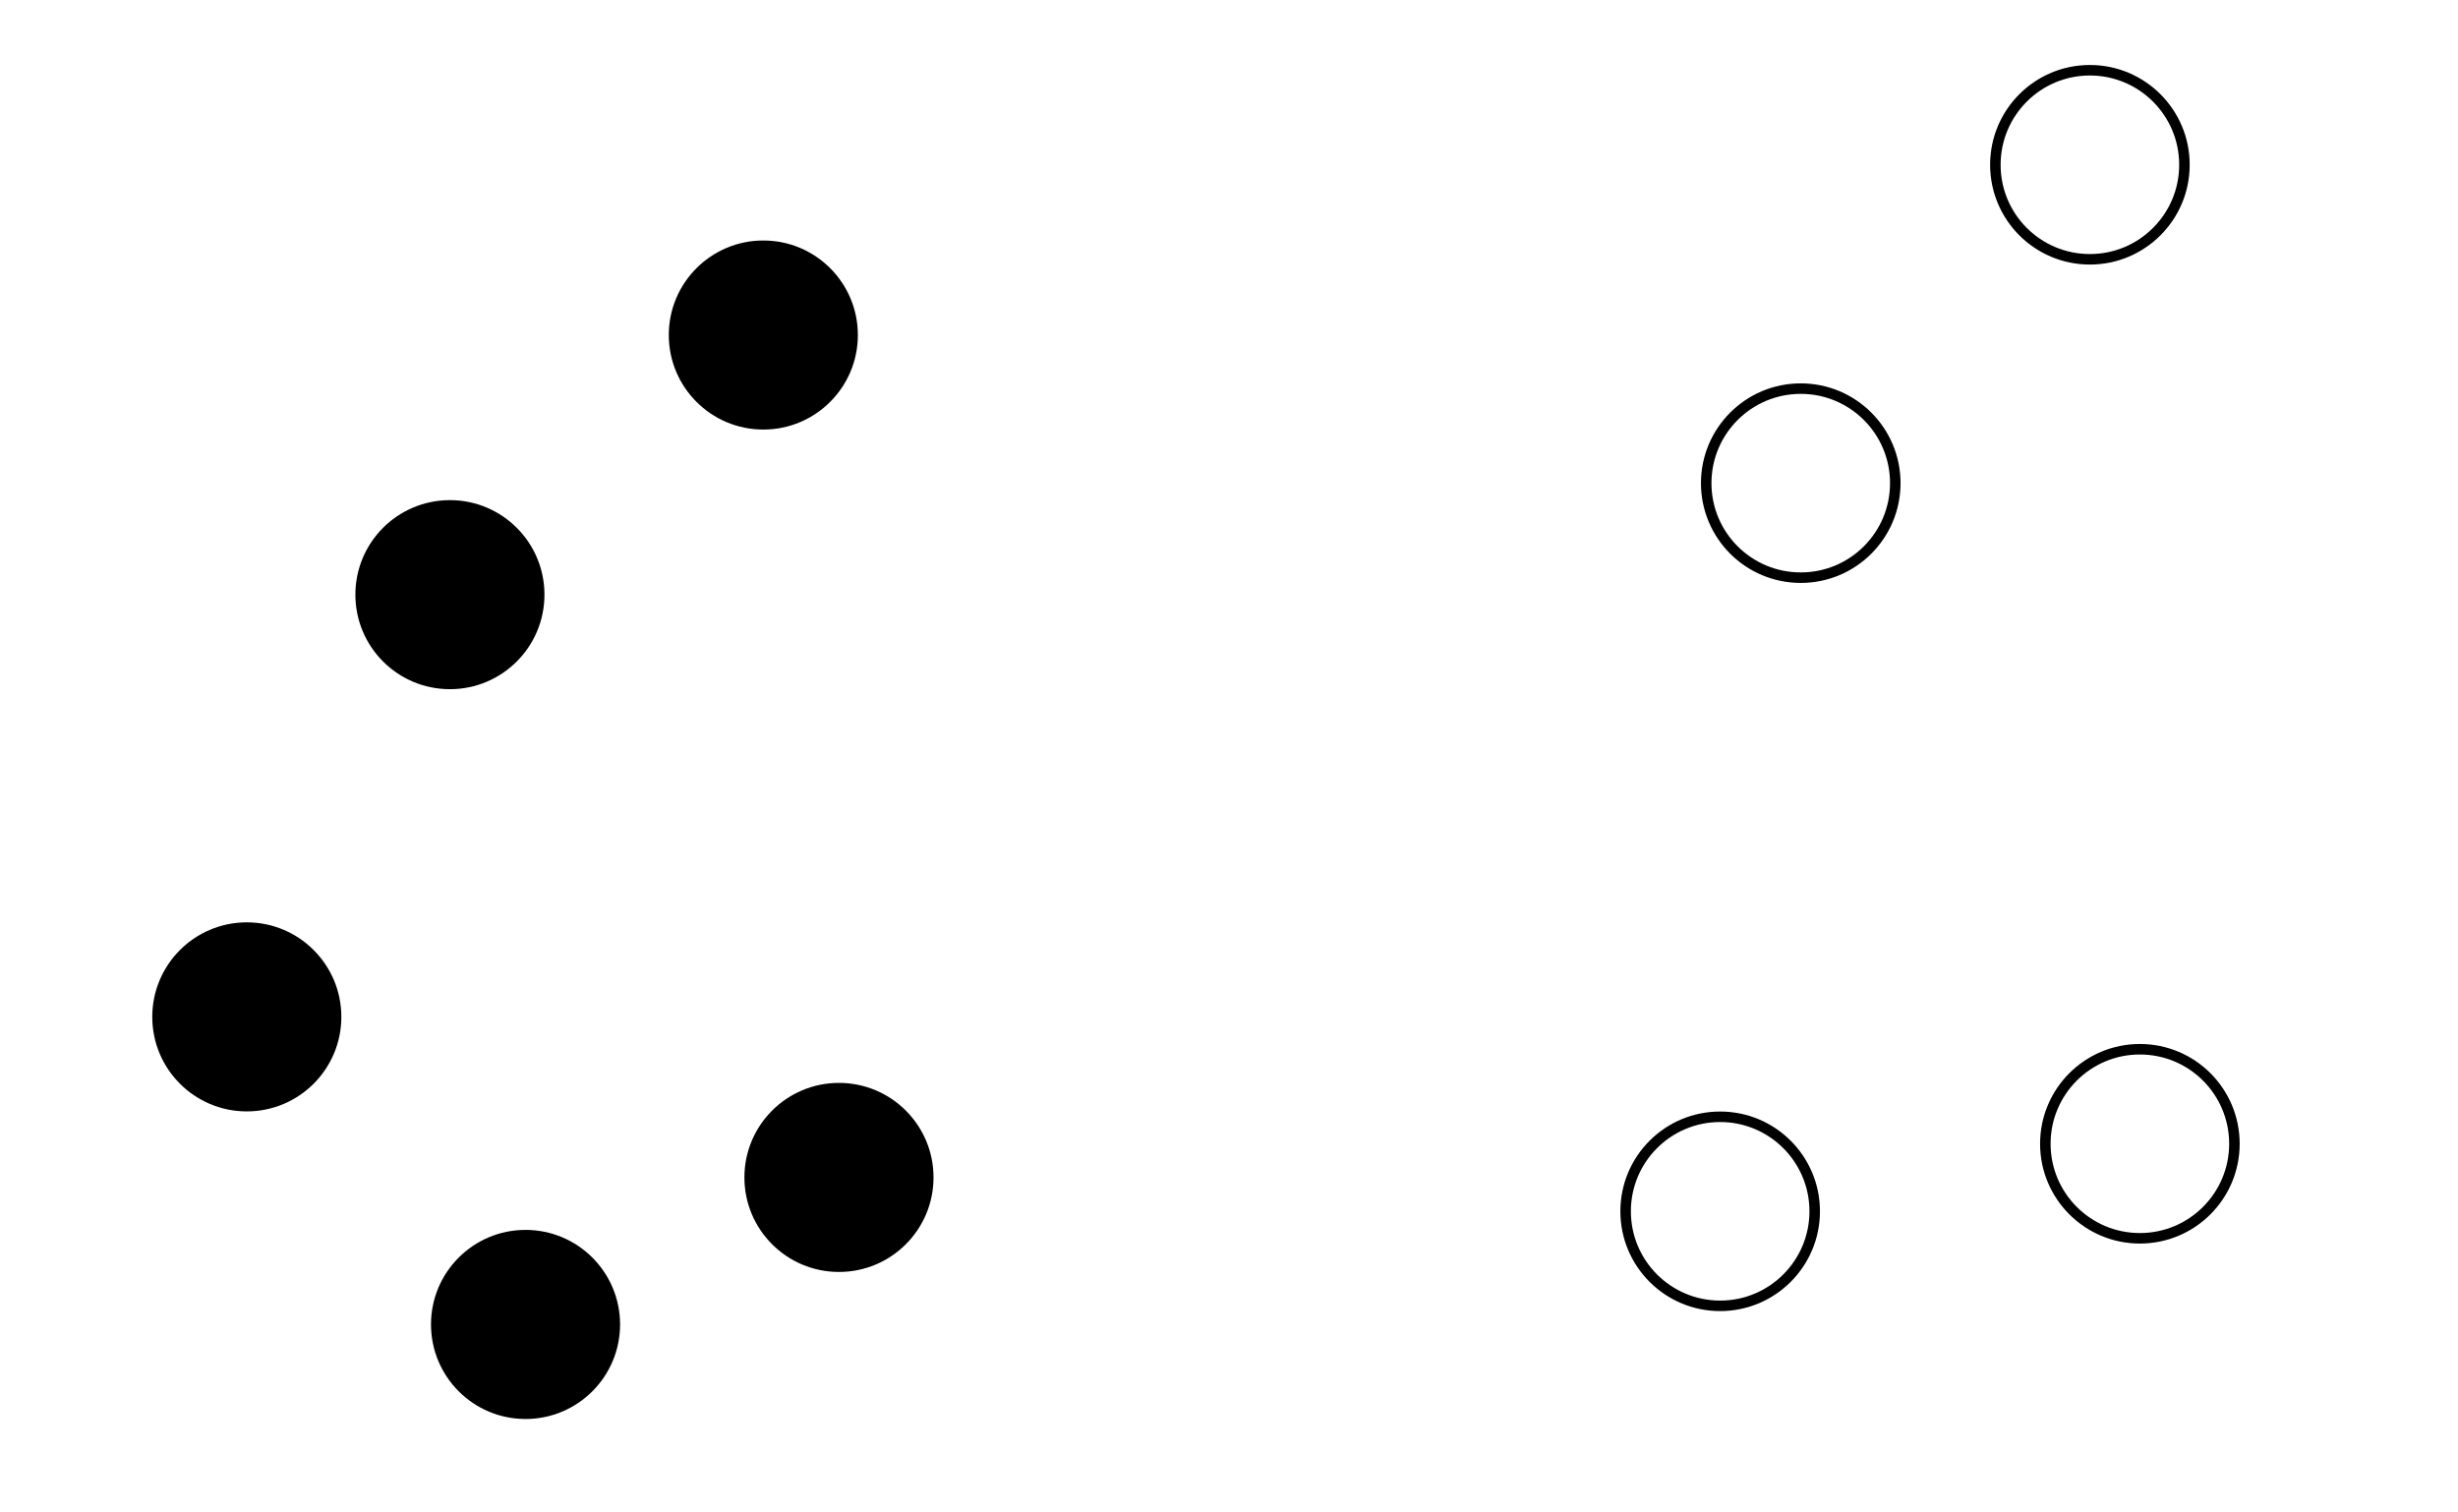 <?xml version='1.0' encoding='UTF-8'?>
<!-- This file was generated by dvisvgm 2.1.3 -->
<svg height='144pt' version='1.1' viewBox='-72 -72 234 144' width='234pt' xmlns='http://www.w3.org/2000/svg' xmlns:xlink='http://www.w3.org/1999/xlink'>
<defs>
<clipPath id='clip1'>
<path d='M-72 72V-72H162V72ZM162 -72'/>
</clipPath>
</defs>
<g id='page1'>
<path clip-path='url(#clip1)' d='M135.957 -56.312C135.957 -61.281 131.926 -65.312 126.957 -65.312C121.984 -65.312 117.957 -61.281 117.957 -56.312C117.957 -51.34 121.984 -47.312 126.957 -47.312C131.926 -47.312 135.957 -51.34 135.957 -56.312Z' fill='none' stroke='#000000' stroke-linejoin='bevel' stroke-miterlimit='10.037' stroke-width='1'/>
<path clip-path='url(#clip1)' d='M140.715 36.898C140.715 31.926 136.688 27.898 131.715 27.898C126.746 27.898 122.715 31.926 122.715 36.898C122.715 41.867 126.746 45.898 131.715 45.898C136.688 45.898 140.715 41.867 140.715 36.898Z' fill='none' stroke='#000000' stroke-linejoin='bevel' stroke-miterlimit='10.037' stroke-width='1'/>
<path clip-path='url(#clip1)' d='M108.43 -26C108.43 -30.969 104.402 -35 99.43 -35C94.461 -35 90.43 -30.969 90.43 -26C90.43 -21.027 94.461 -17 99.43 -17C104.402 -17 108.43 -21.027 108.43 -26Z' fill='none' stroke='#000000' stroke-linejoin='bevel' stroke-miterlimit='10.037' stroke-width='1'/>
<path clip-path='url(#clip1)' d='M100.758 43.328C100.758 38.355 96.727 34.328 91.758 34.328C86.785 34.328 82.758 38.355 82.758 43.328C82.758 48.297 86.785 52.328 91.758 52.328C96.727 52.328 100.758 48.297 100.758 43.328Z' fill='none' stroke='#000000' stroke-linejoin='bevel' stroke-miterlimit='10.037' stroke-width='1'/>
<path clip-path='url(#clip1)' d='M-39.504 24.816C-39.504 19.848 -43.535 15.816 -48.504 15.816C-53.477 15.816 -57.504 19.848 -57.504 24.816C-57.504 29.789 -53.477 33.816 -48.504 33.816C-43.535 33.816 -39.504 29.789 -39.504 24.816Z'/>
<path clip-path='url(#clip1)' d='M-20.168 -15.383C-20.168 -20.355 -24.199 -24.383 -29.168 -24.383C-34.141 -24.383 -38.168 -20.355 -38.168 -15.383C-38.168 -10.414 -34.141 -6.383 -29.168 -6.383C-24.199 -6.383 -20.168 -10.414 -20.168 -15.383Z'/>
<path clip-path='url(#clip1)' d='M9.668 -40.102C9.668 -45.074 5.641 -49.102 0.668 -49.102C-4.301 -49.102 -8.332 -45.074 -8.332 -40.102C-8.332 -35.133 -4.301 -31.102 0.668 -31.102C5.641 -31.102 9.668 -35.133 9.668 -40.102Z'/>
<path clip-path='url(#clip1)' d='M16.871 40.102C16.871 35.133 12.84 31.102 7.867 31.102C2.898 31.102 -1.133 35.133 -1.133 40.102C-1.133 45.074 2.898 49.102 7.867 49.102C12.84 49.102 16.871 45.074 16.871 40.102Z'/>
<path clip-path='url(#clip1)' d='M-12.969 54.098C-12.969 49.129 -17 45.098 -21.969 45.098C-26.941 45.098 -30.969 49.129 -30.969 54.098C-30.969 59.07 -26.941 63.102 -21.969 63.102C-17 63.102 -12.969 59.07 -12.969 54.098Z'/>
</g>
</svg>